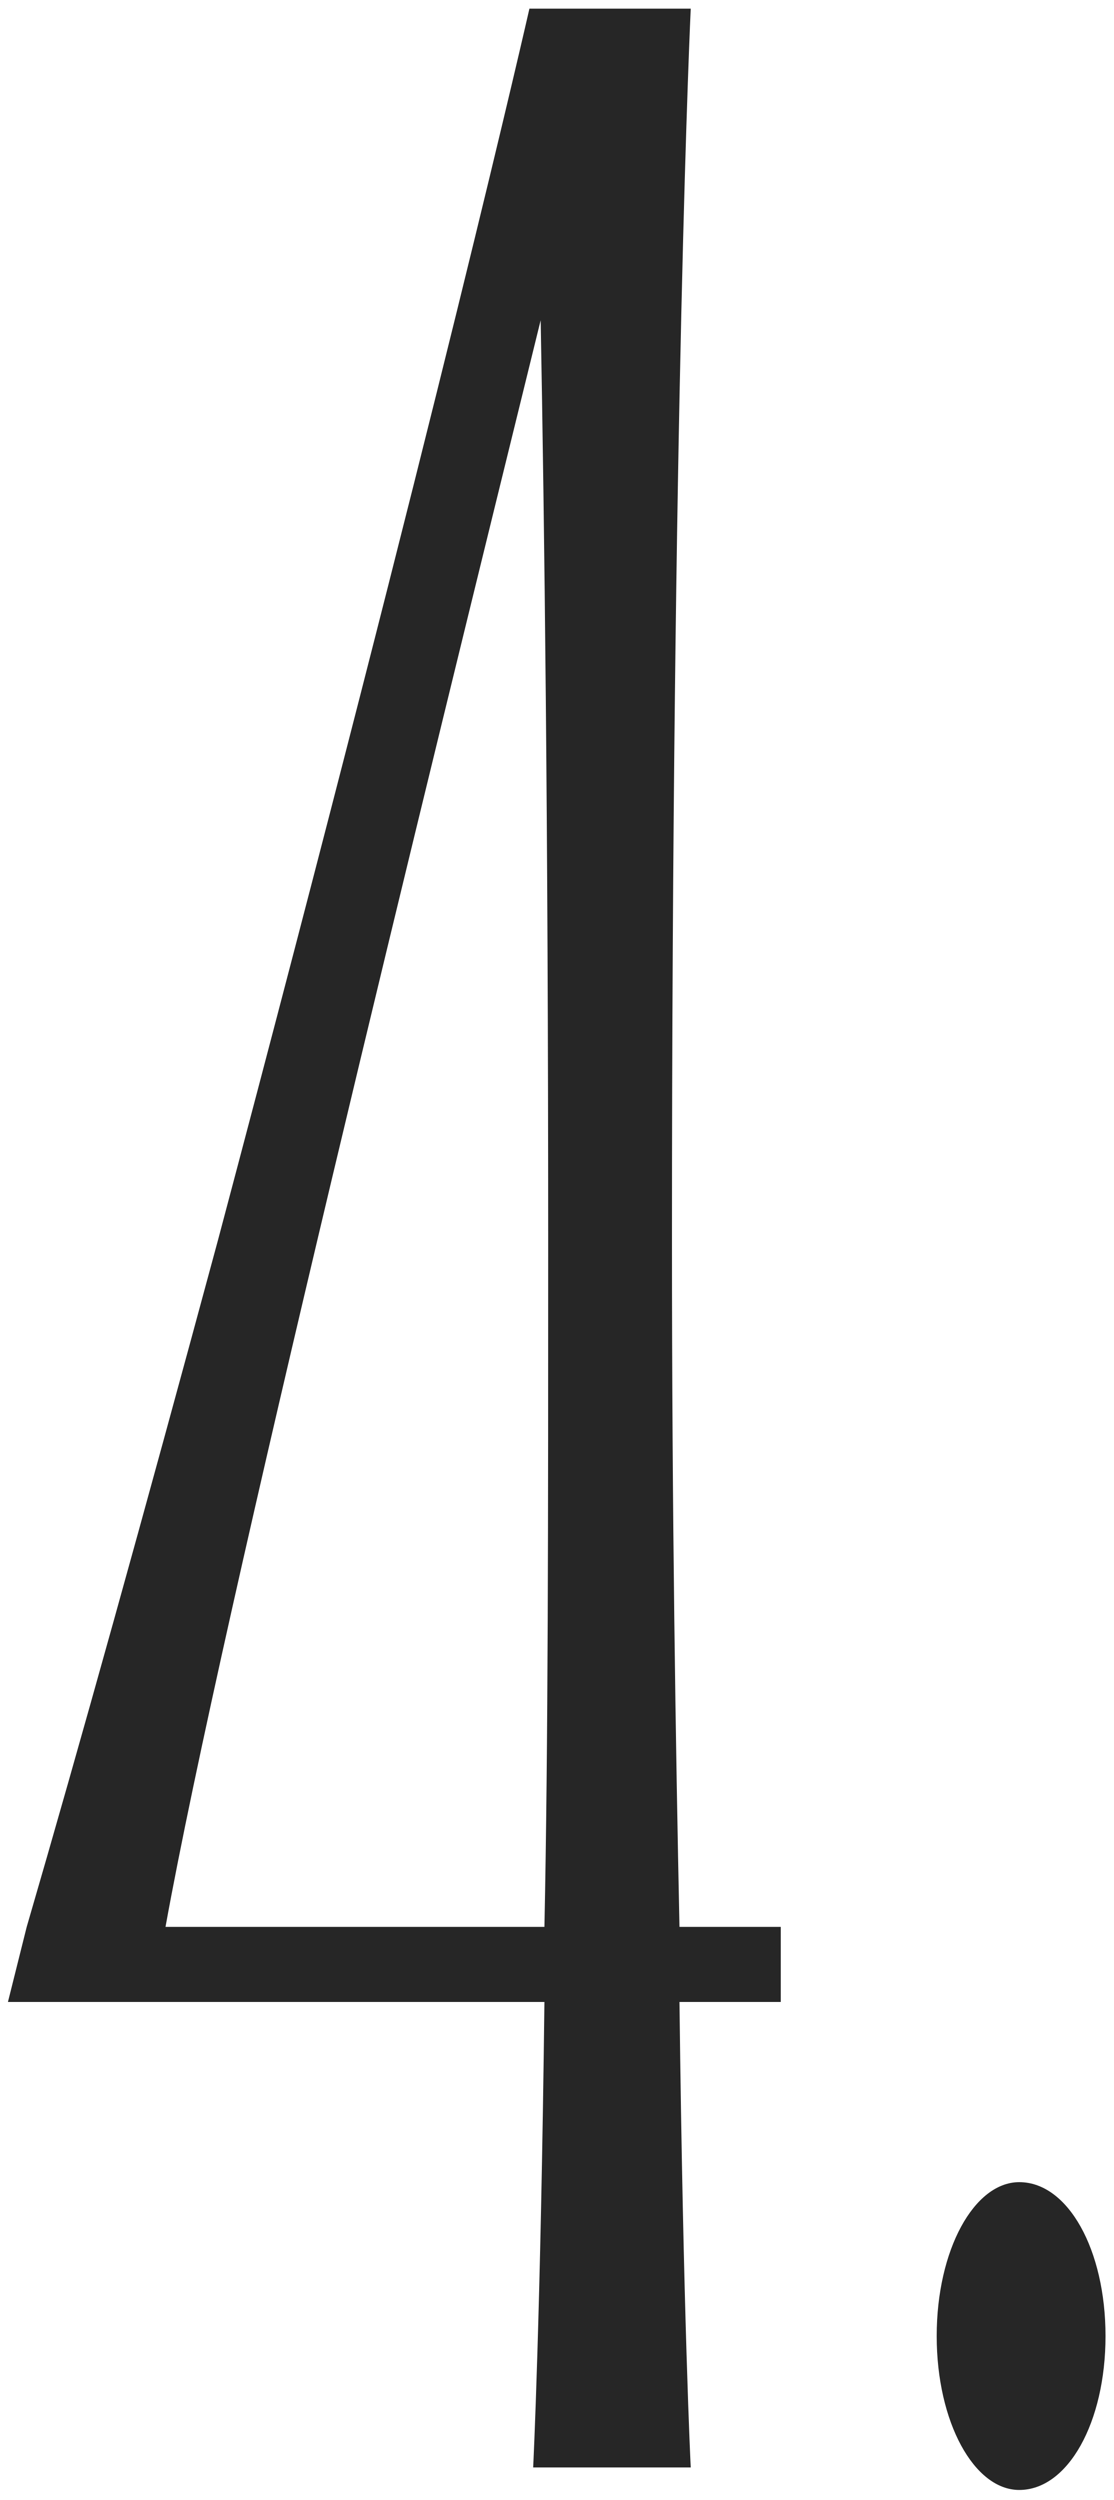 <?xml version="1.0" encoding="UTF-8"?> <svg xmlns="http://www.w3.org/2000/svg" width="103" height="231" viewBox="0 0 103 231" fill="none"><path d="M62.824 178.051H72.19V184.988H62.824C63.171 214.125 63.865 228 63.865 228H49.296C49.296 228 49.99 214.125 50.337 184.988H0.734L2.469 178.051C7.325 161.401 13.222 140.242 20.159 114.573C40.624 37.568 48.949 0.8 48.949 0.8H49.296H63.865C63.865 0.8 62.13 37.568 62.13 114.573C62.13 140.242 62.477 161.401 62.824 178.051ZM15.303 178.051H50.337C50.684 161.401 50.684 140.242 50.684 114.573C50.684 76.418 50.337 48.321 49.99 29.59C39.584 71.908 20.506 149.26 15.303 178.051ZM94.238 230.081C90.075 230.081 86.606 223.838 86.606 215.86C86.606 207.882 90.075 201.638 94.238 201.638C98.747 201.638 102.216 207.882 102.216 215.86C102.216 223.838 98.747 230.081 94.238 230.081Z" fill="#262626"></path></svg> 